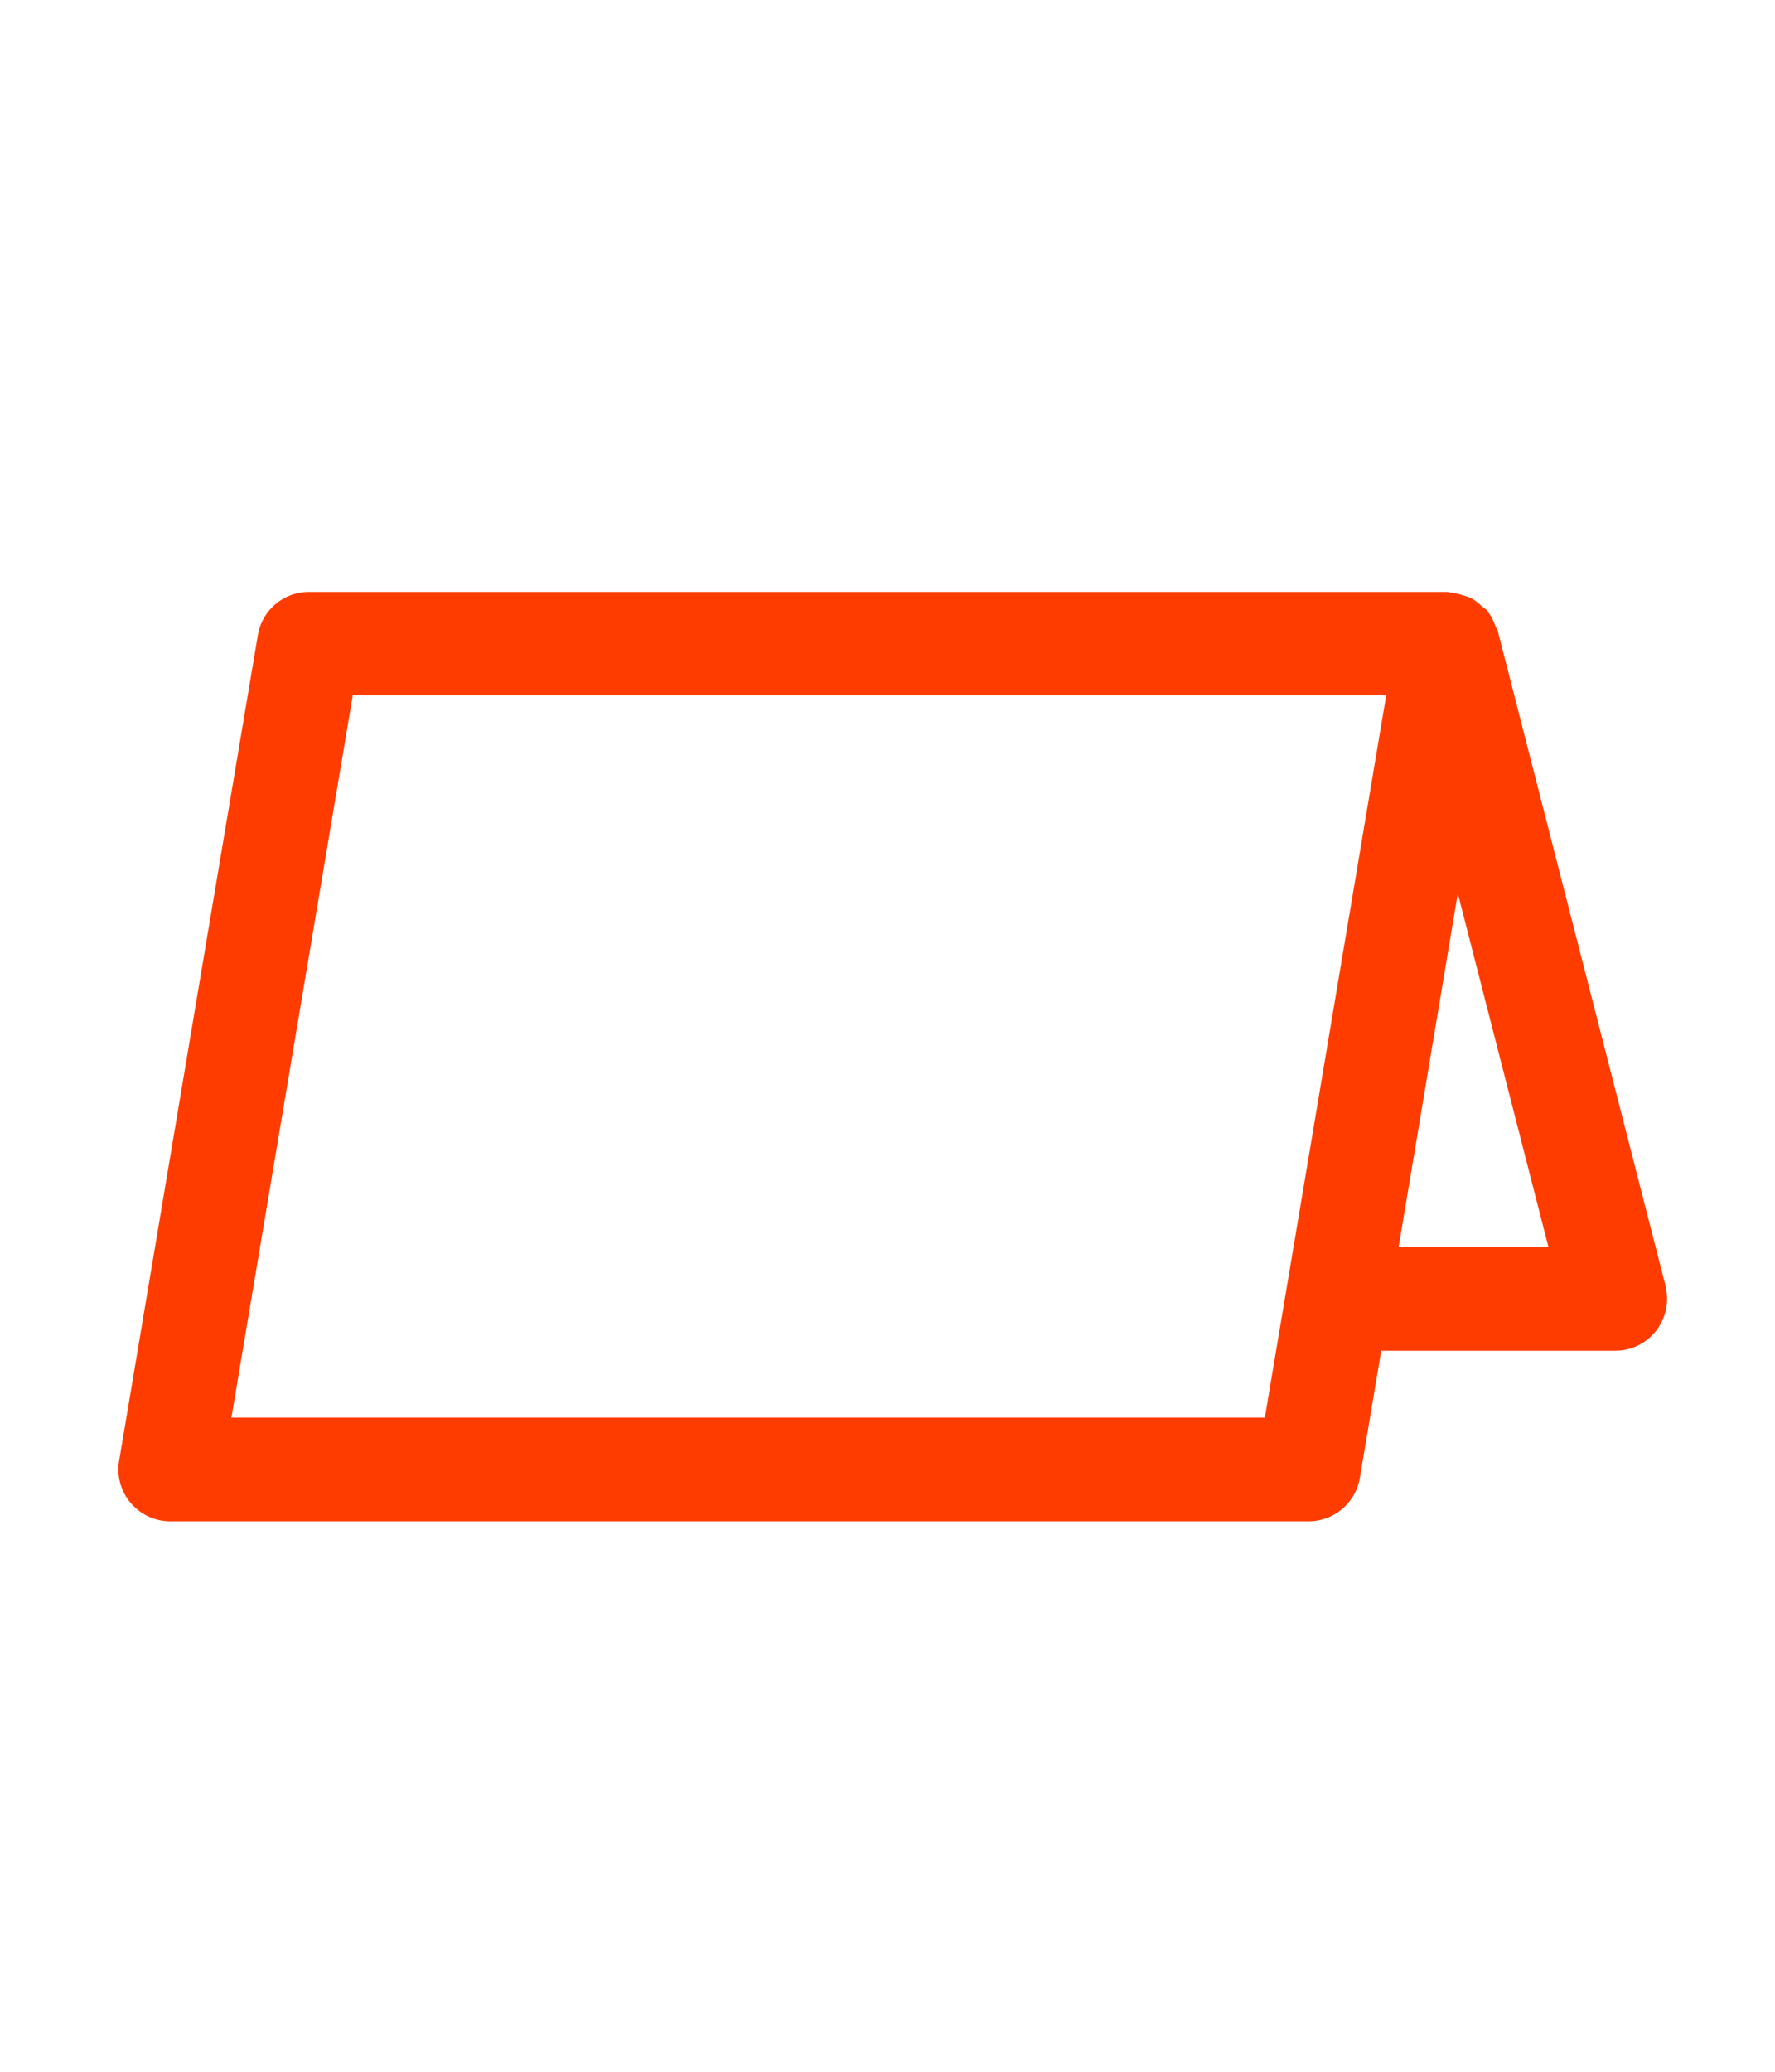 <svg xmlns="http://www.w3.org/2000/svg" xmlns:xlink="http://www.w3.org/1999/xlink" width="30" height="35" viewBox="0 0 30 35">
  <defs>
    <clipPath id="clip-path">
      <rect id="長方形_37915" data-name="長方形 37915" width="30" height="35" transform="translate(173 247)" fill="#fff" stroke="#707070" stroke-width="1"/>
    </clipPath>
    <clipPath id="clip-path-2">
      <rect id="長方形_37824" data-name="長方形 37824" width="26.179" height="15.699" fill="none"/>
    </clipPath>
  </defs>
  <g id="マスクグループ_20" data-name="マスクグループ 20" transform="translate(-173 -247)" clip-path="url(#clip-path)">
    <g id="グループ_52148" data-name="グループ 52148" transform="translate(175 257)">
      <g id="グループ_52148-2" data-name="グループ 52148" transform="translate(0 0)" clip-path="url(#clip-path-2)">
        <path id="パス_16305" data-name="パス 16305" d="M26.151,11.724,23.314.657l0-.007C23.3.623,23.284.6,23.274.578a.843.843,0,0,0-.131-.249c0-.006,0-.014-.011-.02a.961.961,0,0,0-.088-.067.861.861,0,0,0-.177-.135.823.823,0,0,0-.142-.05.888.888,0,0,0-.2-.044C22.5.012,22.487,0,22.464,0H3.221a.874.874,0,0,0-.863.731L.013,14.679A.876.876,0,0,0,.875,15.7H20.12a.878.878,0,0,0,.863-.731l.362-2.15H25.3a.874.874,0,0,0,.847-1.094M1.911,13.948l2.051-12.2H21.429l-2.051,12.2Zm19.728-2.881,1-5.974,1.532,5.974Z" transform="translate(0 0)" fill="#ff3c00"/>
      </g>
    </g>
  </g>
</svg>

